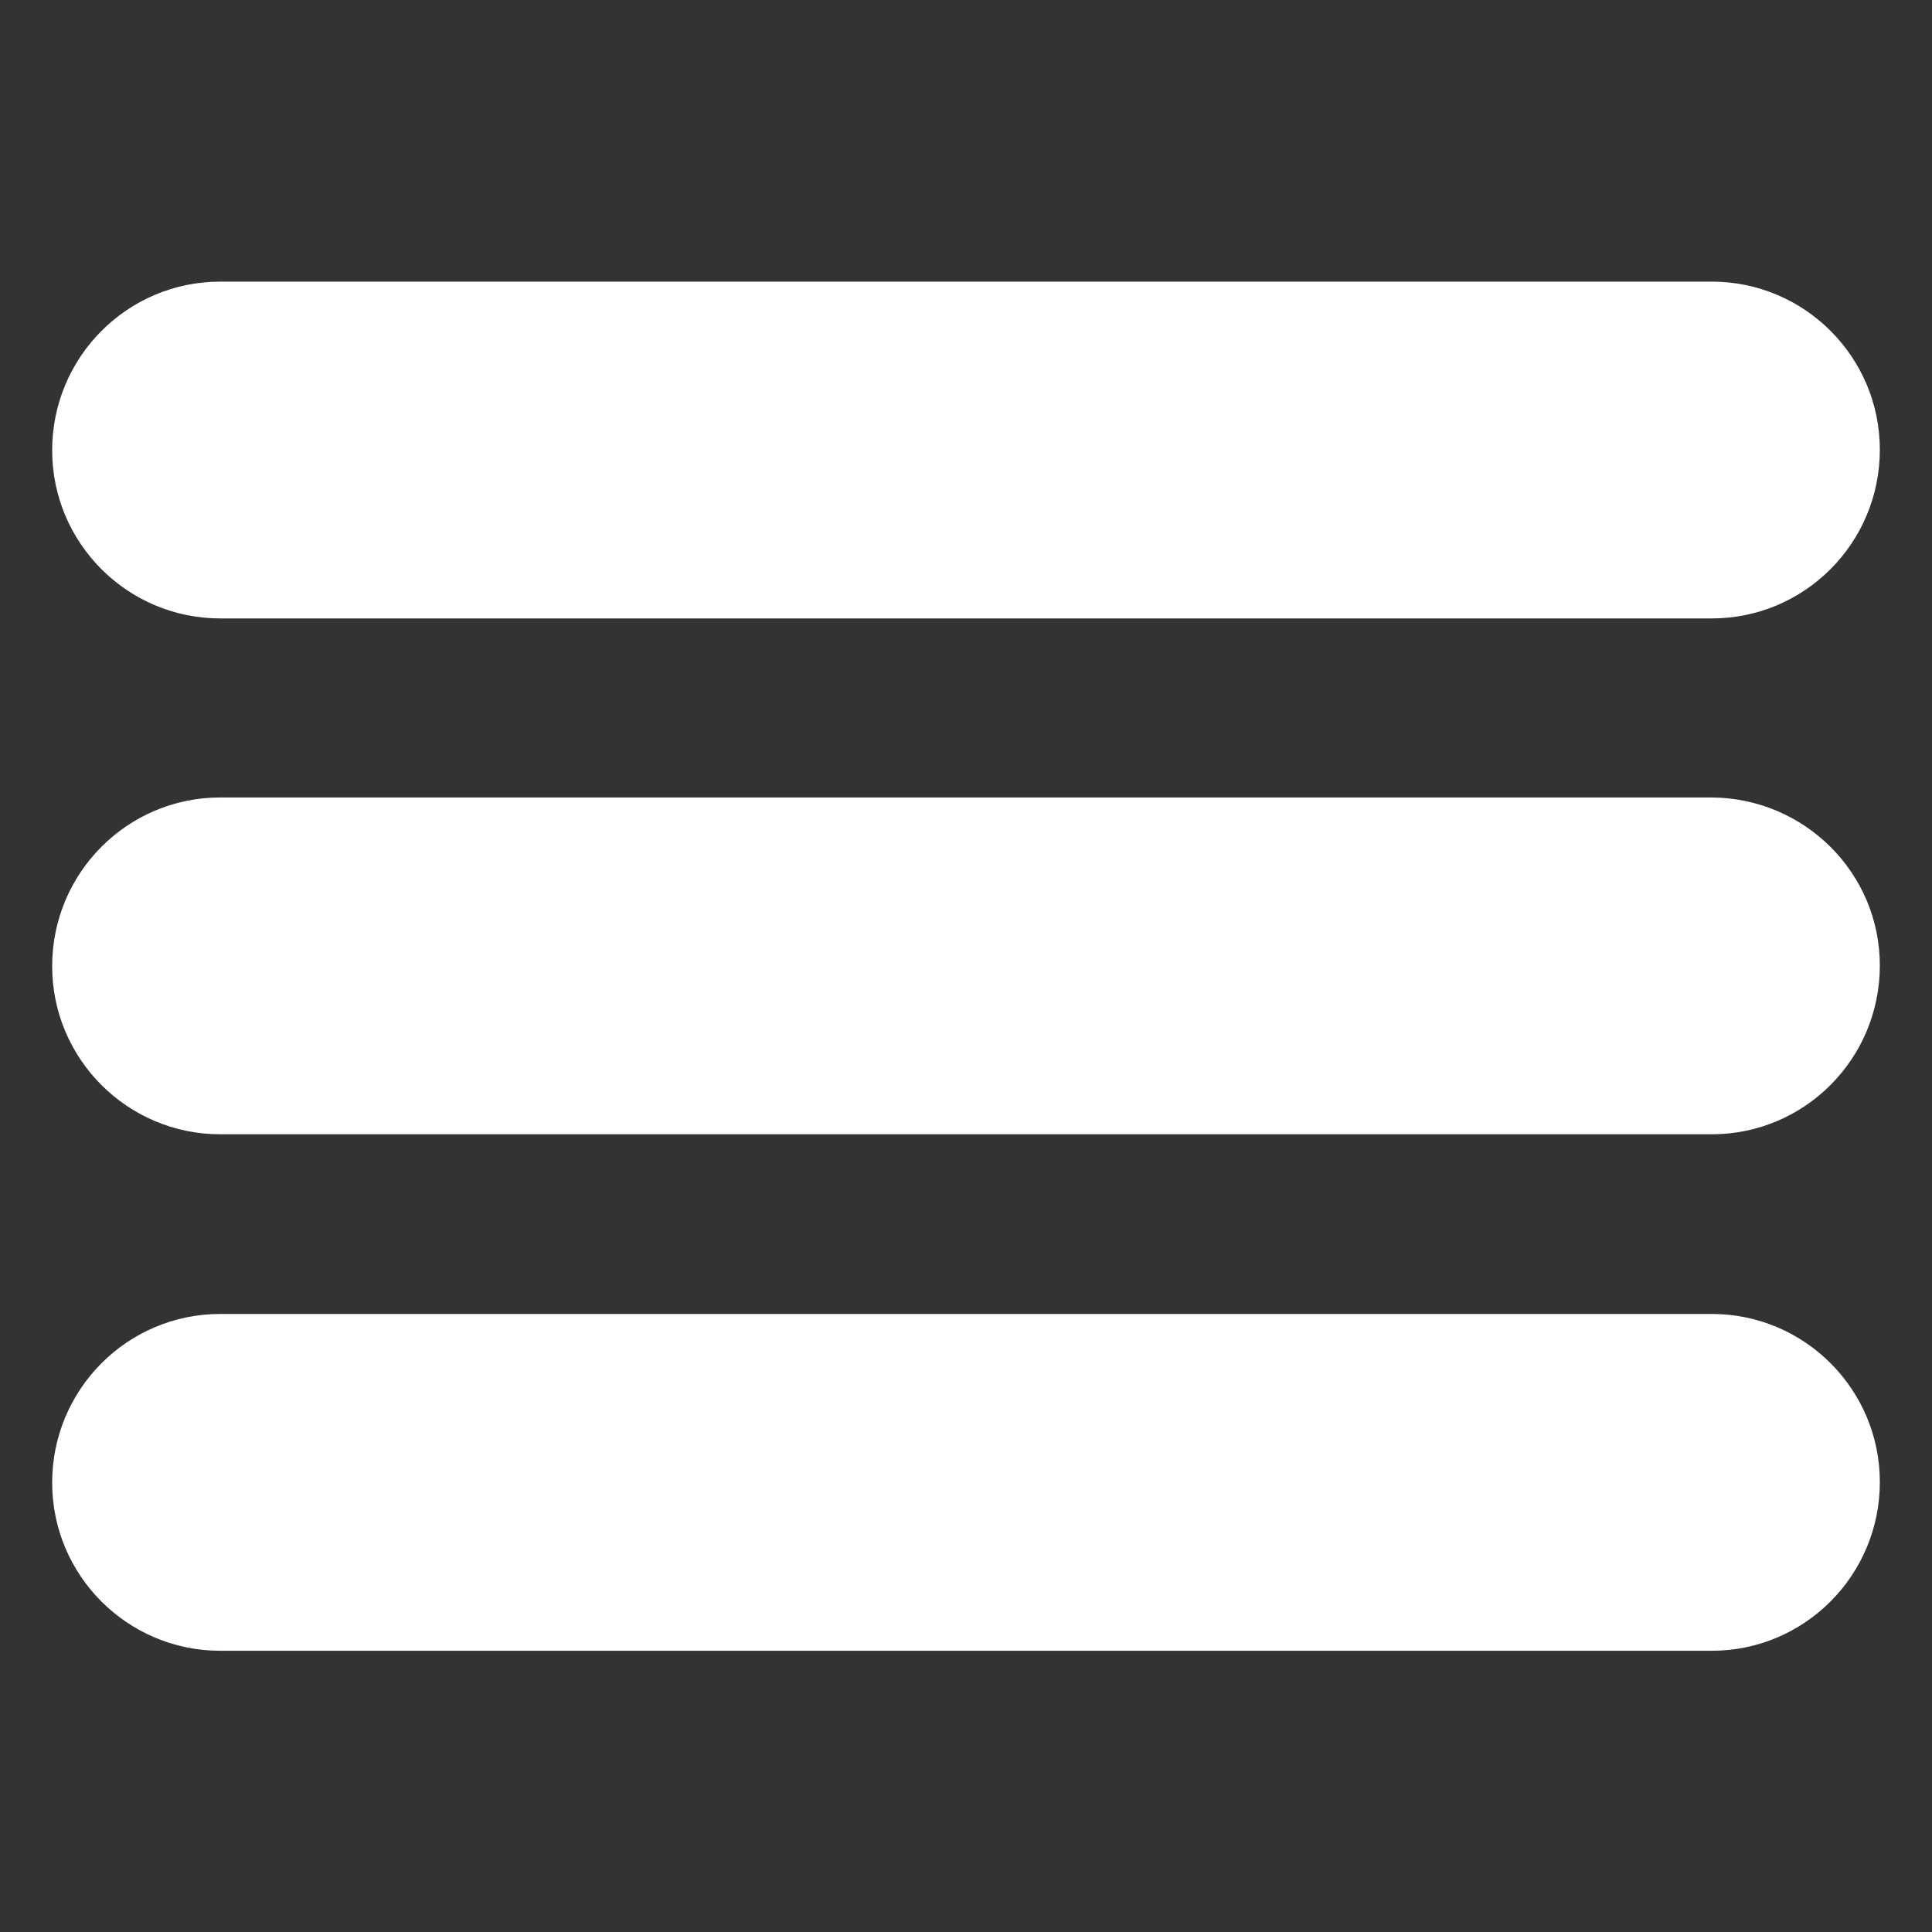 <?xml version="1.0" encoding="utf-8"?>
<!-- Generator: Adobe Illustrator 26.2.1, SVG Export Plug-In . SVG Version: 6.00 Build 0)  -->
<svg version="1.1" id="Calque_1" xmlns="http://www.w3.org/2000/svg" xmlns:xlink="http://www.w3.org/1999/xlink" x="0px" y="0px"
	 viewBox="0 0 30 30" style="enable-background:new 0 0 30 30;" xml:space="preserve">
<rect x="0" y="0" width="30" height="30" fill="#333333" stroke="none"/>
<style type="text/css">
	.st0{fill:none;stroke:#006EA1;stroke-width:21;stroke-miterlimit:10;}
	.st1{fill:#FFFFFF;}
	.st2{fill:#006EA1;}
	.st3{fill:none;}
	.st4{fill:none;stroke:#000000;}
	.st5{opacity:0.15;enable-background:new    ;}
	.st6{opacity:0.15;fill:#006EA1;enable-background:new    ;}
	.st7{fill:none;stroke:#006EA1;}
	.st8{fill:none;stroke:#006EA1;stroke-width:2;}
	.st9{fill:none;stroke:#FFFFFF;stroke-width:2;}
	.st10{fill:none;stroke:#FFFFFF;stroke-width:0.75;stroke-linecap:round;stroke-miterlimit:10;}
	.st11{fill:none;stroke:#FFFFFF;stroke-width:0.75;stroke-miterlimit:10;}
	.st12{clip-path:url(#SVGID_00000065763040419556004010000005802087633531652016_);}
	.st13{fill:none;stroke:#FFFFFF;stroke-width:0.75;stroke-linejoin:round;}
	.st14{clip-path:url(#SVGID_00000011742447980803993070000002693899951992867218_);}
	.st15{fill:none;stroke:#FFFFFF;stroke-width:2;stroke-miterlimit:10;}
	.st16{clip-path:url(#SVGID_00000027603123591736480360000010640833930660127375_);}
	.st17{clip-path:url(#SVGID_00000043428412561186837120000007565721984083794620_);}
	.st18{fill:none;stroke:#FFFFFF;stroke-width:0.75;stroke-linecap:round;stroke-linejoin:round;stroke-miterlimit:10;}
	.st19{clip-path:url(#SVGID_00000010274086941379593780000010991969869828659621_);}
	.st20{clip-path:url(#SVGID_00000053519428274700848250000016845885139666603411_);}
</style>
<g id="list_00000039092194898485622940000016433480672313564055_" transform="translate(0 -64.267)">
	<path id="Tracé_109_00000122687378717975441760000002132709225618716072_" class="st1" d="M26.58,68.64H3.42
		c-1.44,0-2.61,1.17-2.61,2.62c0,1.44,1.17,2.61,2.61,2.61h23.16c1.44,0,2.61-1.17,2.61-2.62C29.19,69.81,28.02,68.64,26.58,68.64z"
		/>
	<path id="Tracé_110_00000031182190769966610460000015154086283186553767_" class="st1" d="M26.58,76.65H3.42
		c-1.44,0-2.61,1.17-2.61,2.62c0,1.44,1.17,2.61,2.61,2.61h23.16c1.44,0,2.61-1.17,2.61-2.62C29.19,77.82,28.02,76.66,26.58,76.65z"
		/>
	<path id="Tracé_111_00000018929804945190495730000003682748238970805158_" class="st1" d="M26.58,84.67H3.42
		c-1.44,0-2.61,1.17-2.61,2.62c0,1.44,1.17,2.61,2.61,2.61h23.16c1.44,0,2.61-1.17,2.61-2.62C29.19,85.84,28.02,84.67,26.58,84.67z"
		/>
</g>
</svg>
